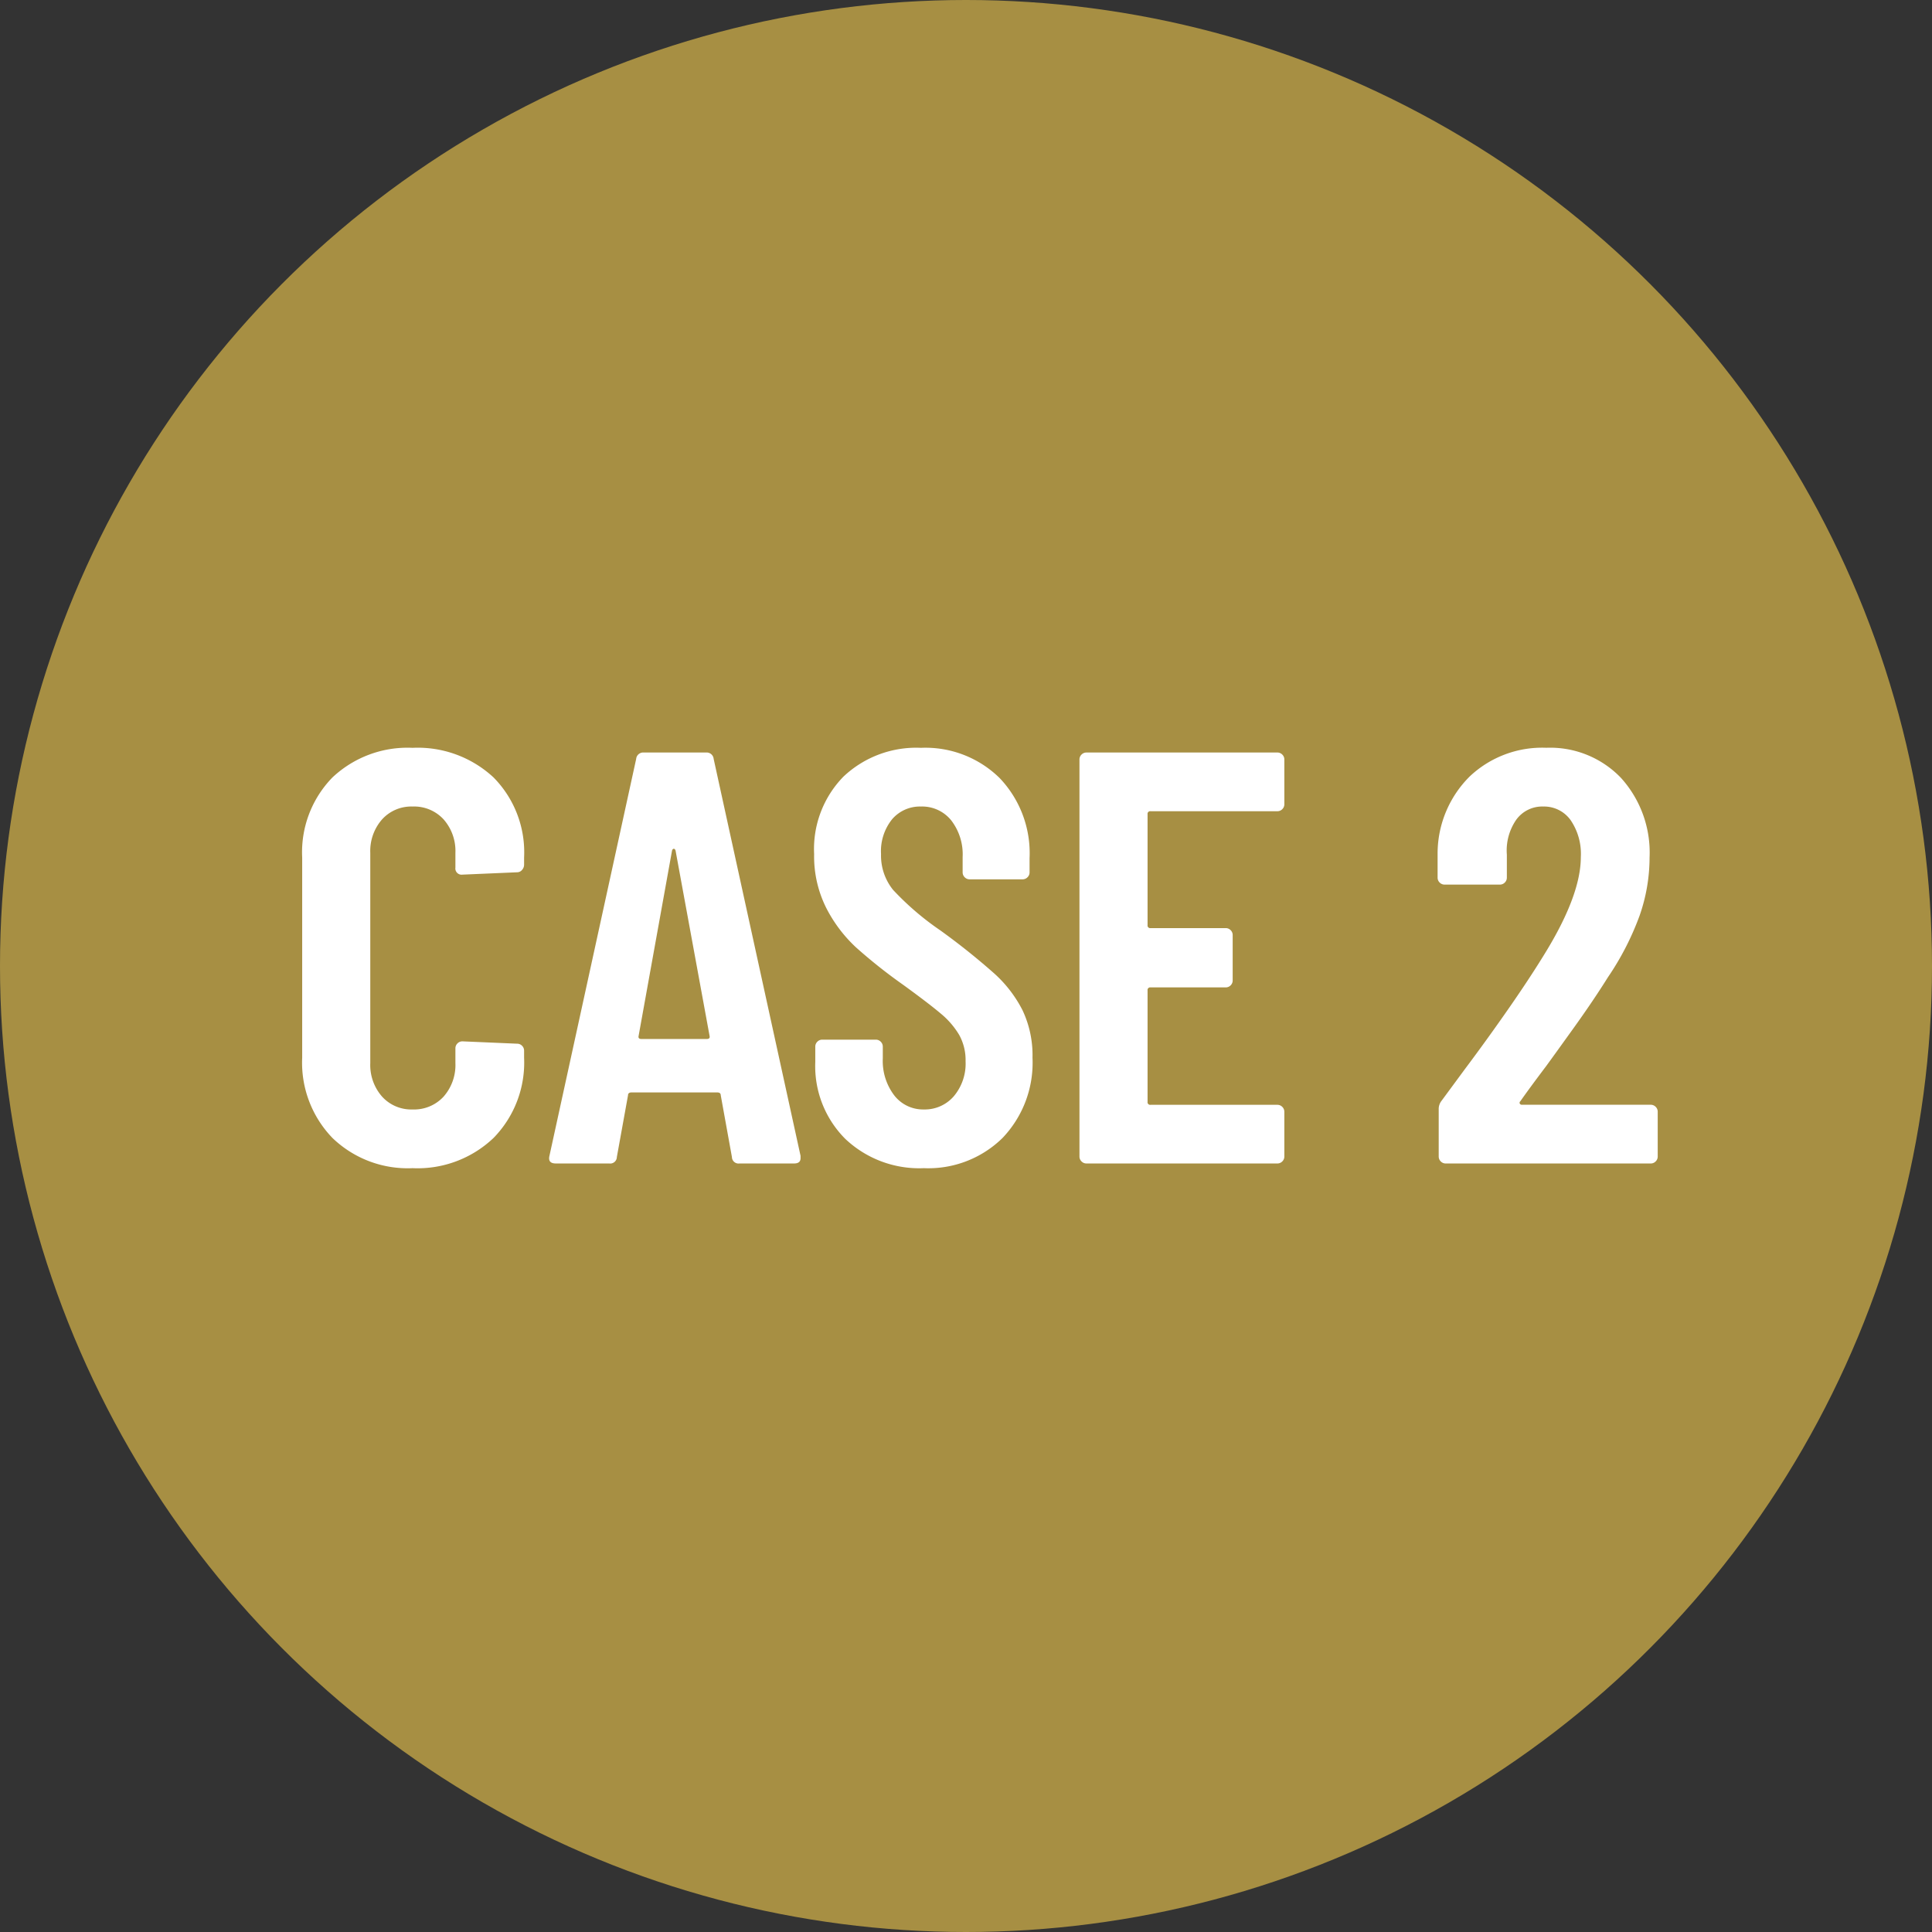 <svg xmlns="http://www.w3.org/2000/svg" width="181" height="181" viewBox="0 0 181 181">
  <rect x="0" y="0" width="181" height="181" fill="#333333" stroke="none"/>
  <g id="グループ_78446" data-name="グループ 78446" transform="translate(-300 -1540)">
    <circle id="楕円形_490" data-name="楕円形 490" cx="90.5" cy="90.5" r="90.5" transform="translate(300 1540)" fill="#a78f43"/>
    <path id="パス_146204" data-name="パス 146204" d="M12.65.44A10.148,10.148,0,0,1,5.143-2.392,10.148,10.148,0,0,1,2.31-9.9V-28.655a10.034,10.034,0,0,1,2.833-7.508A10.26,10.26,0,0,1,12.65-38.94a10.43,10.43,0,0,1,7.59,2.777,9.981,9.981,0,0,1,2.86,7.508V-28a.732.732,0,0,1-.192.5.6.6,0,0,1-.468.22l-5.115.22a.583.583,0,0,1-.66-.66v-1.375a4.48,4.48,0,0,0-1.1-3.135,3.75,3.75,0,0,0-2.915-1.21,3.686,3.686,0,0,0-2.86,1.21,4.48,4.48,0,0,0-1.1,3.135v19.69A4.48,4.48,0,0,0,9.79-6.27a3.686,3.686,0,0,0,2.86,1.21,3.75,3.75,0,0,0,2.915-1.21,4.48,4.48,0,0,0,1.1-3.135V-10.78a.636.636,0,0,1,.192-.468.636.636,0,0,1,.468-.193l5.115.22a.636.636,0,0,1,.468.192.636.636,0,0,1,.192.467v.66a10.094,10.094,0,0,1-2.86,7.508A10.315,10.315,0,0,1,12.65.44ZM43.285,0a.621.621,0,0,1-.715-.605L41.525-6.38q0-.275-.33-.275h-8.03q-.33,0-.33.275L31.79-.605A.621.621,0,0,1,31.075,0h-5q-.77,0-.6-.715L33.6-37.9a.659.659,0,0,1,.715-.6h5.83a.659.659,0,0,1,.715.6L49-.715v.22Q49,0,48.4,0Zm-9.46-11.935q-.055.275.275.275h6.105q.33,0,.275-.275l-3.19-17.38q-.055-.165-.165-.165t-.165.165ZM60.555.44a10.076,10.076,0,0,1-7.37-2.75,9.639,9.639,0,0,1-2.805-7.2v-1.43a.636.636,0,0,1,.193-.467.636.636,0,0,1,.467-.193h5.005a.636.636,0,0,1,.467.193.636.636,0,0,1,.193.467v1.1A5.324,5.324,0,0,0,57.777-6.38a3.413,3.413,0,0,0,2.778,1.32A3.586,3.586,0,0,0,63.36-6.3a4.743,4.743,0,0,0,1.1-3.272,4.855,4.855,0,0,0-.6-2.475,7.679,7.679,0,0,0-1.705-1.98q-1.1-.935-3.52-2.695A49.083,49.083,0,0,1,54.2-20.24,13.3,13.3,0,0,1,51.4-23.952a10.773,10.773,0,0,1-1.128-5.033,9.7,9.7,0,0,1,2.75-7.26,9.926,9.926,0,0,1,7.26-2.695,9.912,9.912,0,0,1,7.37,2.833A10.2,10.2,0,0,1,70.455-28.6v1.32a.636.636,0,0,1-.193.467.636.636,0,0,1-.467.193h-4.95a.636.636,0,0,1-.467-.193.636.636,0,0,1-.193-.467v-1.43a5.211,5.211,0,0,0-1.072-3.437A3.5,3.5,0,0,0,60.28-33.44a3.431,3.431,0,0,0-2.695,1.182,4.772,4.772,0,0,0-1.045,3.272,5.119,5.119,0,0,0,1.128,3.355,26.4,26.4,0,0,0,4.427,3.795,64.06,64.06,0,0,1,5.06,4.043,11.907,11.907,0,0,1,2.64,3.437A9.86,9.86,0,0,1,70.73-9.9a10.2,10.2,0,0,1-2.805,7.508A9.912,9.912,0,0,1,60.555.44Zm33.77-34.1a.636.636,0,0,1-.192.467.636.636,0,0,1-.467.193H81.785a.243.243,0,0,0-.275.275v10.4a.243.243,0,0,0,.275.275h7.04a.636.636,0,0,1,.467.192.636.636,0,0,1,.192.468v4.235a.636.636,0,0,1-.192.468.636.636,0,0,1-.467.192h-7.04a.243.243,0,0,0-.275.275v10.45a.243.243,0,0,0,.275.275h11.88a.636.636,0,0,1,.467.193.636.636,0,0,1,.192.467V-.66a.636.636,0,0,1-.192.468A.636.636,0,0,1,93.665,0H75.79a.636.636,0,0,1-.467-.193A.636.636,0,0,1,75.13-.66V-37.84a.636.636,0,0,1,.192-.467.636.636,0,0,1,.467-.193H93.665a.636.636,0,0,1,.467.193.636.636,0,0,1,.192.467Zm22.11,27.83a.18.18,0,0,0-.055.22.222.222,0,0,0,.22.11h12.045a.636.636,0,0,1,.467.193.636.636,0,0,1,.192.467V-.66a.636.636,0,0,1-.192.468.636.636,0,0,1-.467.193h-19.2a.636.636,0,0,1-.467-.193.636.636,0,0,1-.192-.468v-4.4a1.245,1.245,0,0,1,.275-.825L111.21-8.8q2.145-2.86,4.207-5.83t3.493-5.335q3.19-5.28,3.19-8.745a5.6,5.6,0,0,0-.963-3.465,3.055,3.055,0,0,0-2.557-1.265,3,3,0,0,0-2.53,1.237,5.055,5.055,0,0,0-.88,3.272v2.145a.636.636,0,0,1-.192.467.636.636,0,0,1-.467.193h-5.17a.636.636,0,0,1-.467-.193.636.636,0,0,1-.192-.467V-29.15a10.189,10.189,0,0,1,3-7.1,9.875,9.875,0,0,1,7.177-2.695,9.186,9.186,0,0,1,7.013,2.833,10.427,10.427,0,0,1,2.668,7.452,16.51,16.51,0,0,1-.935,5.445,26.277,26.277,0,0,1-2.97,5.775q-1.375,2.2-3.272,4.84t-2.5,3.465Q117.2-6.93,116.435-5.83Z" transform="translate(326 1649)" fill="#fff"/>
  </g>
</svg>
